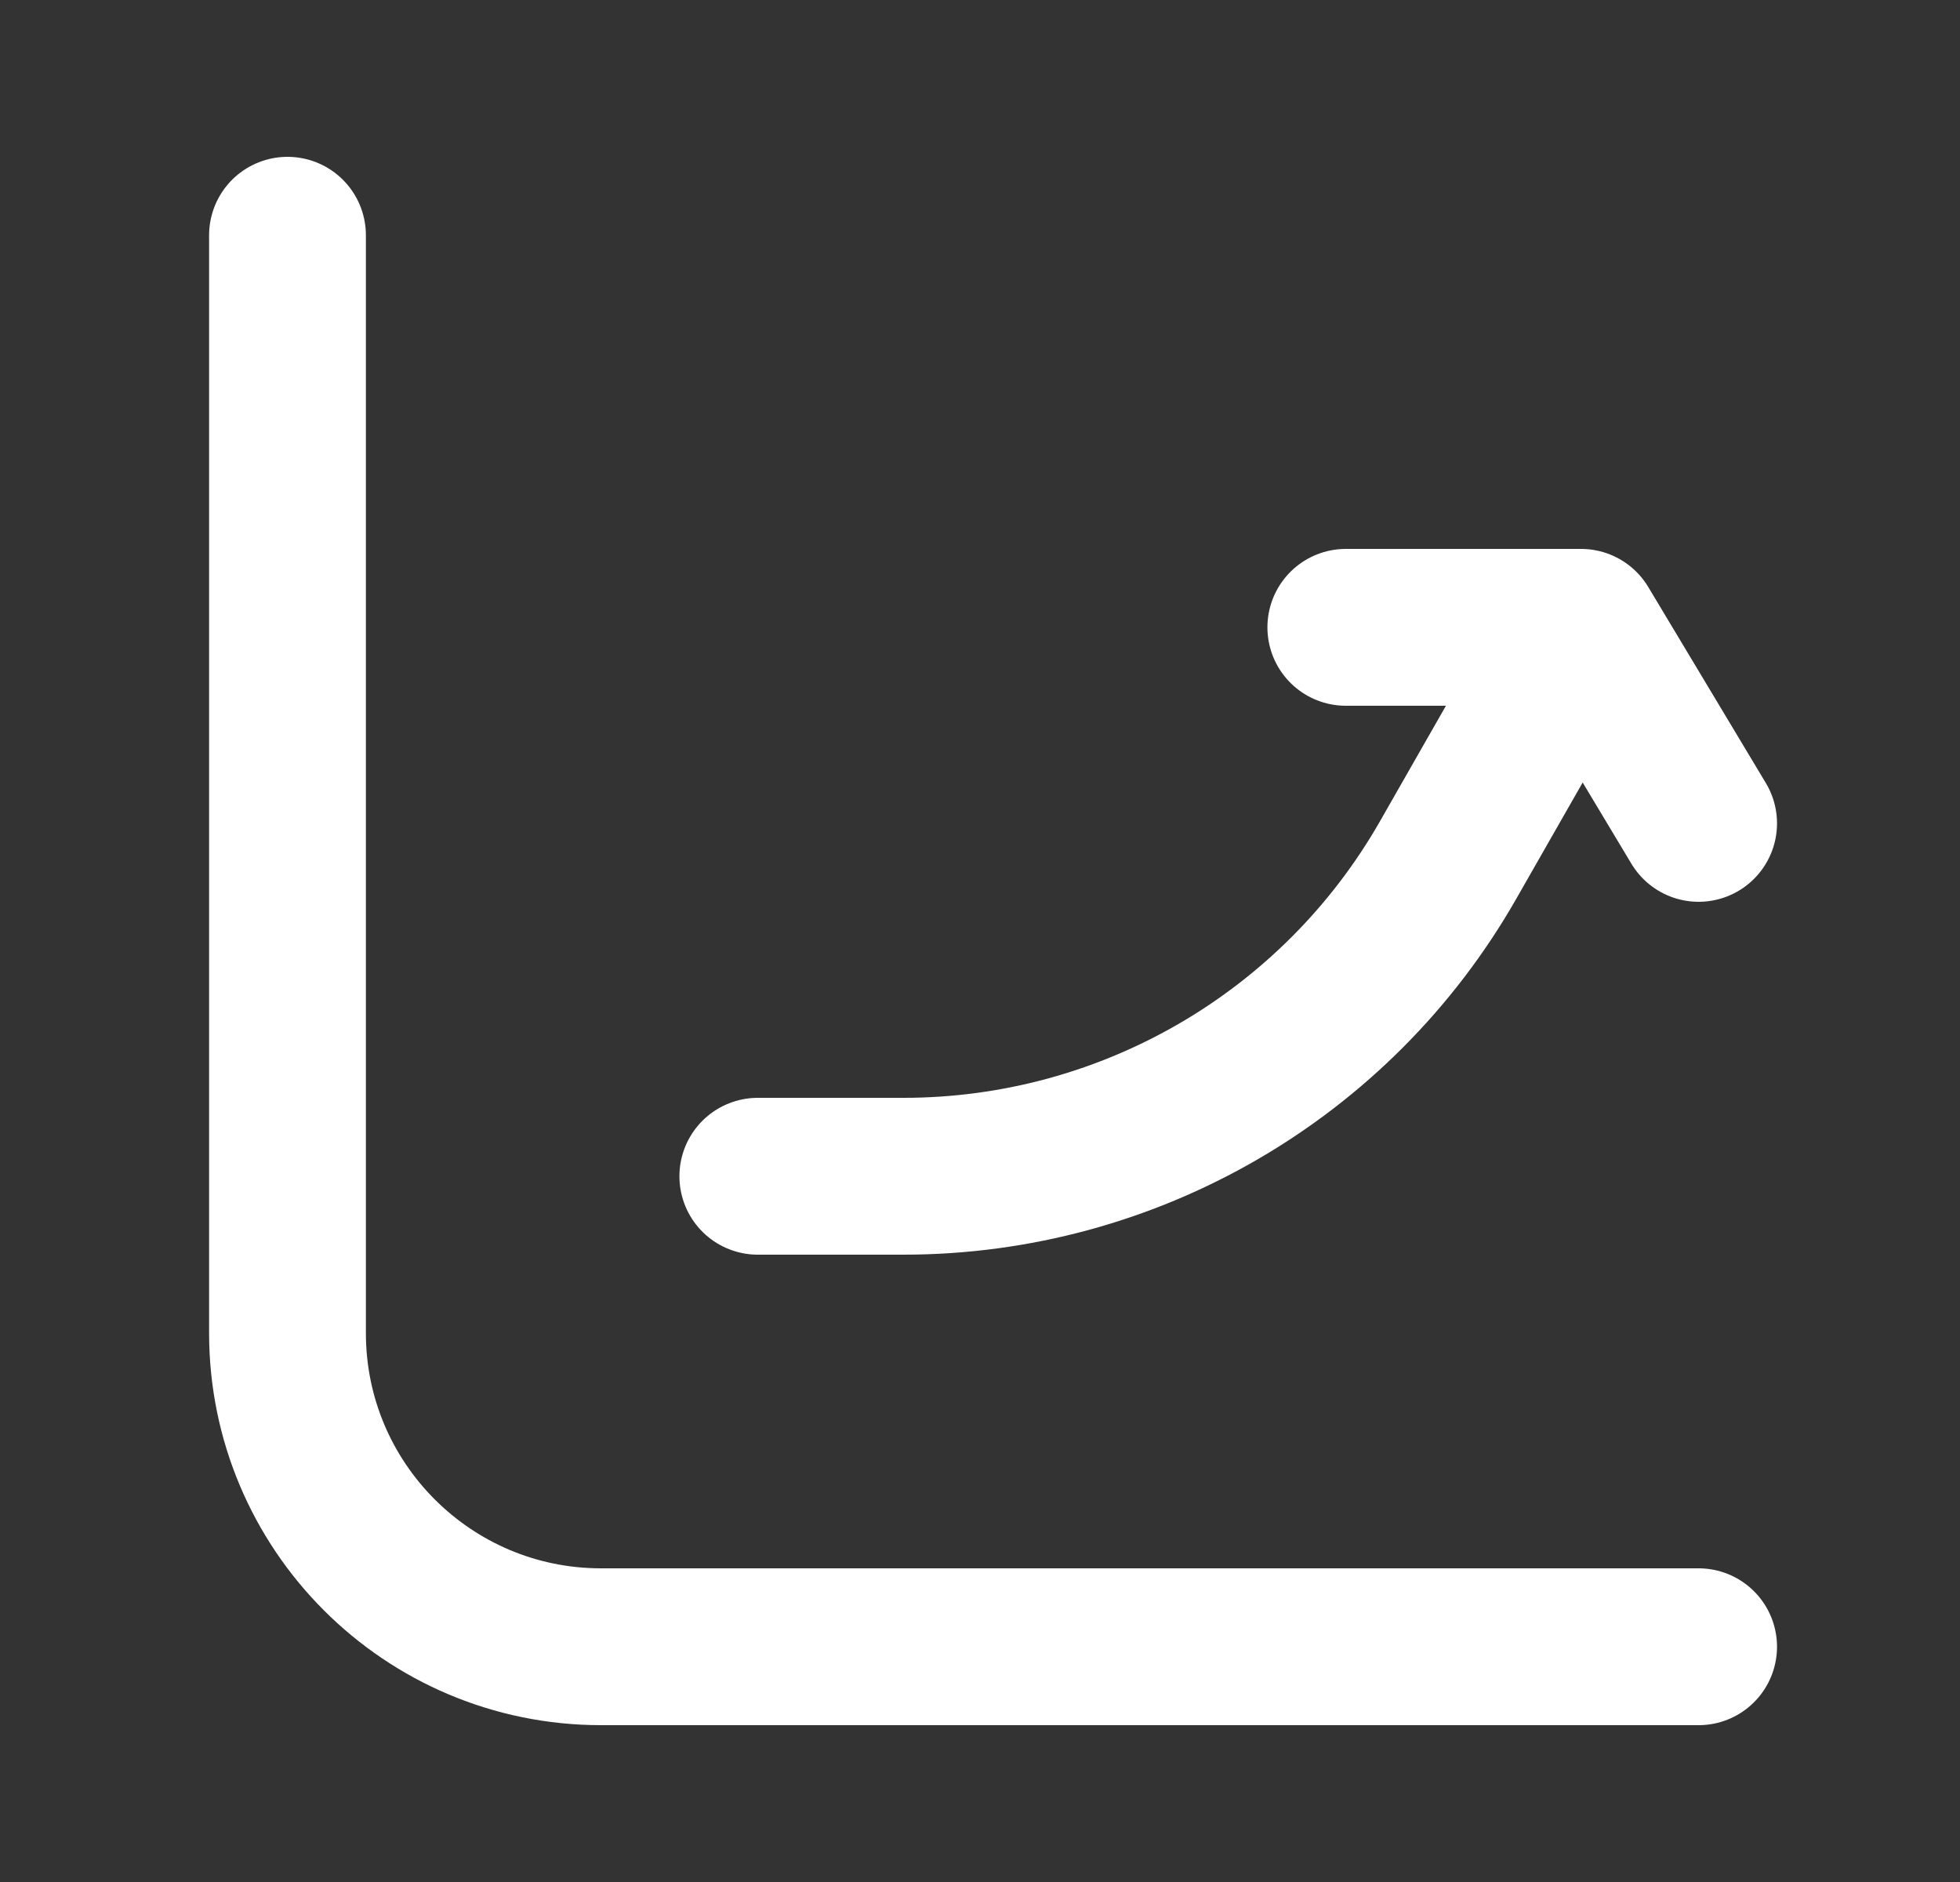 <svg width="25" height="24" viewBox="0 0 25 24" fill="none" xmlns="http://www.w3.org/2000/svg">
<rect x="0" y="0" width="25" height="24" fill="#333333" stroke="none"/>
<path d="M3.667 3V17C3.667 19.209 5.457 21 7.667 21H21.666M9.666 15H11.524C14.395 15 17.046 13.462 18.47 10.969L20.166 8M20.166 8L21.666 10.5M20.166 8H17.166" stroke="white" stroke-width="2" stroke-linecap="round" stroke-linejoin="round"/>
</svg>

